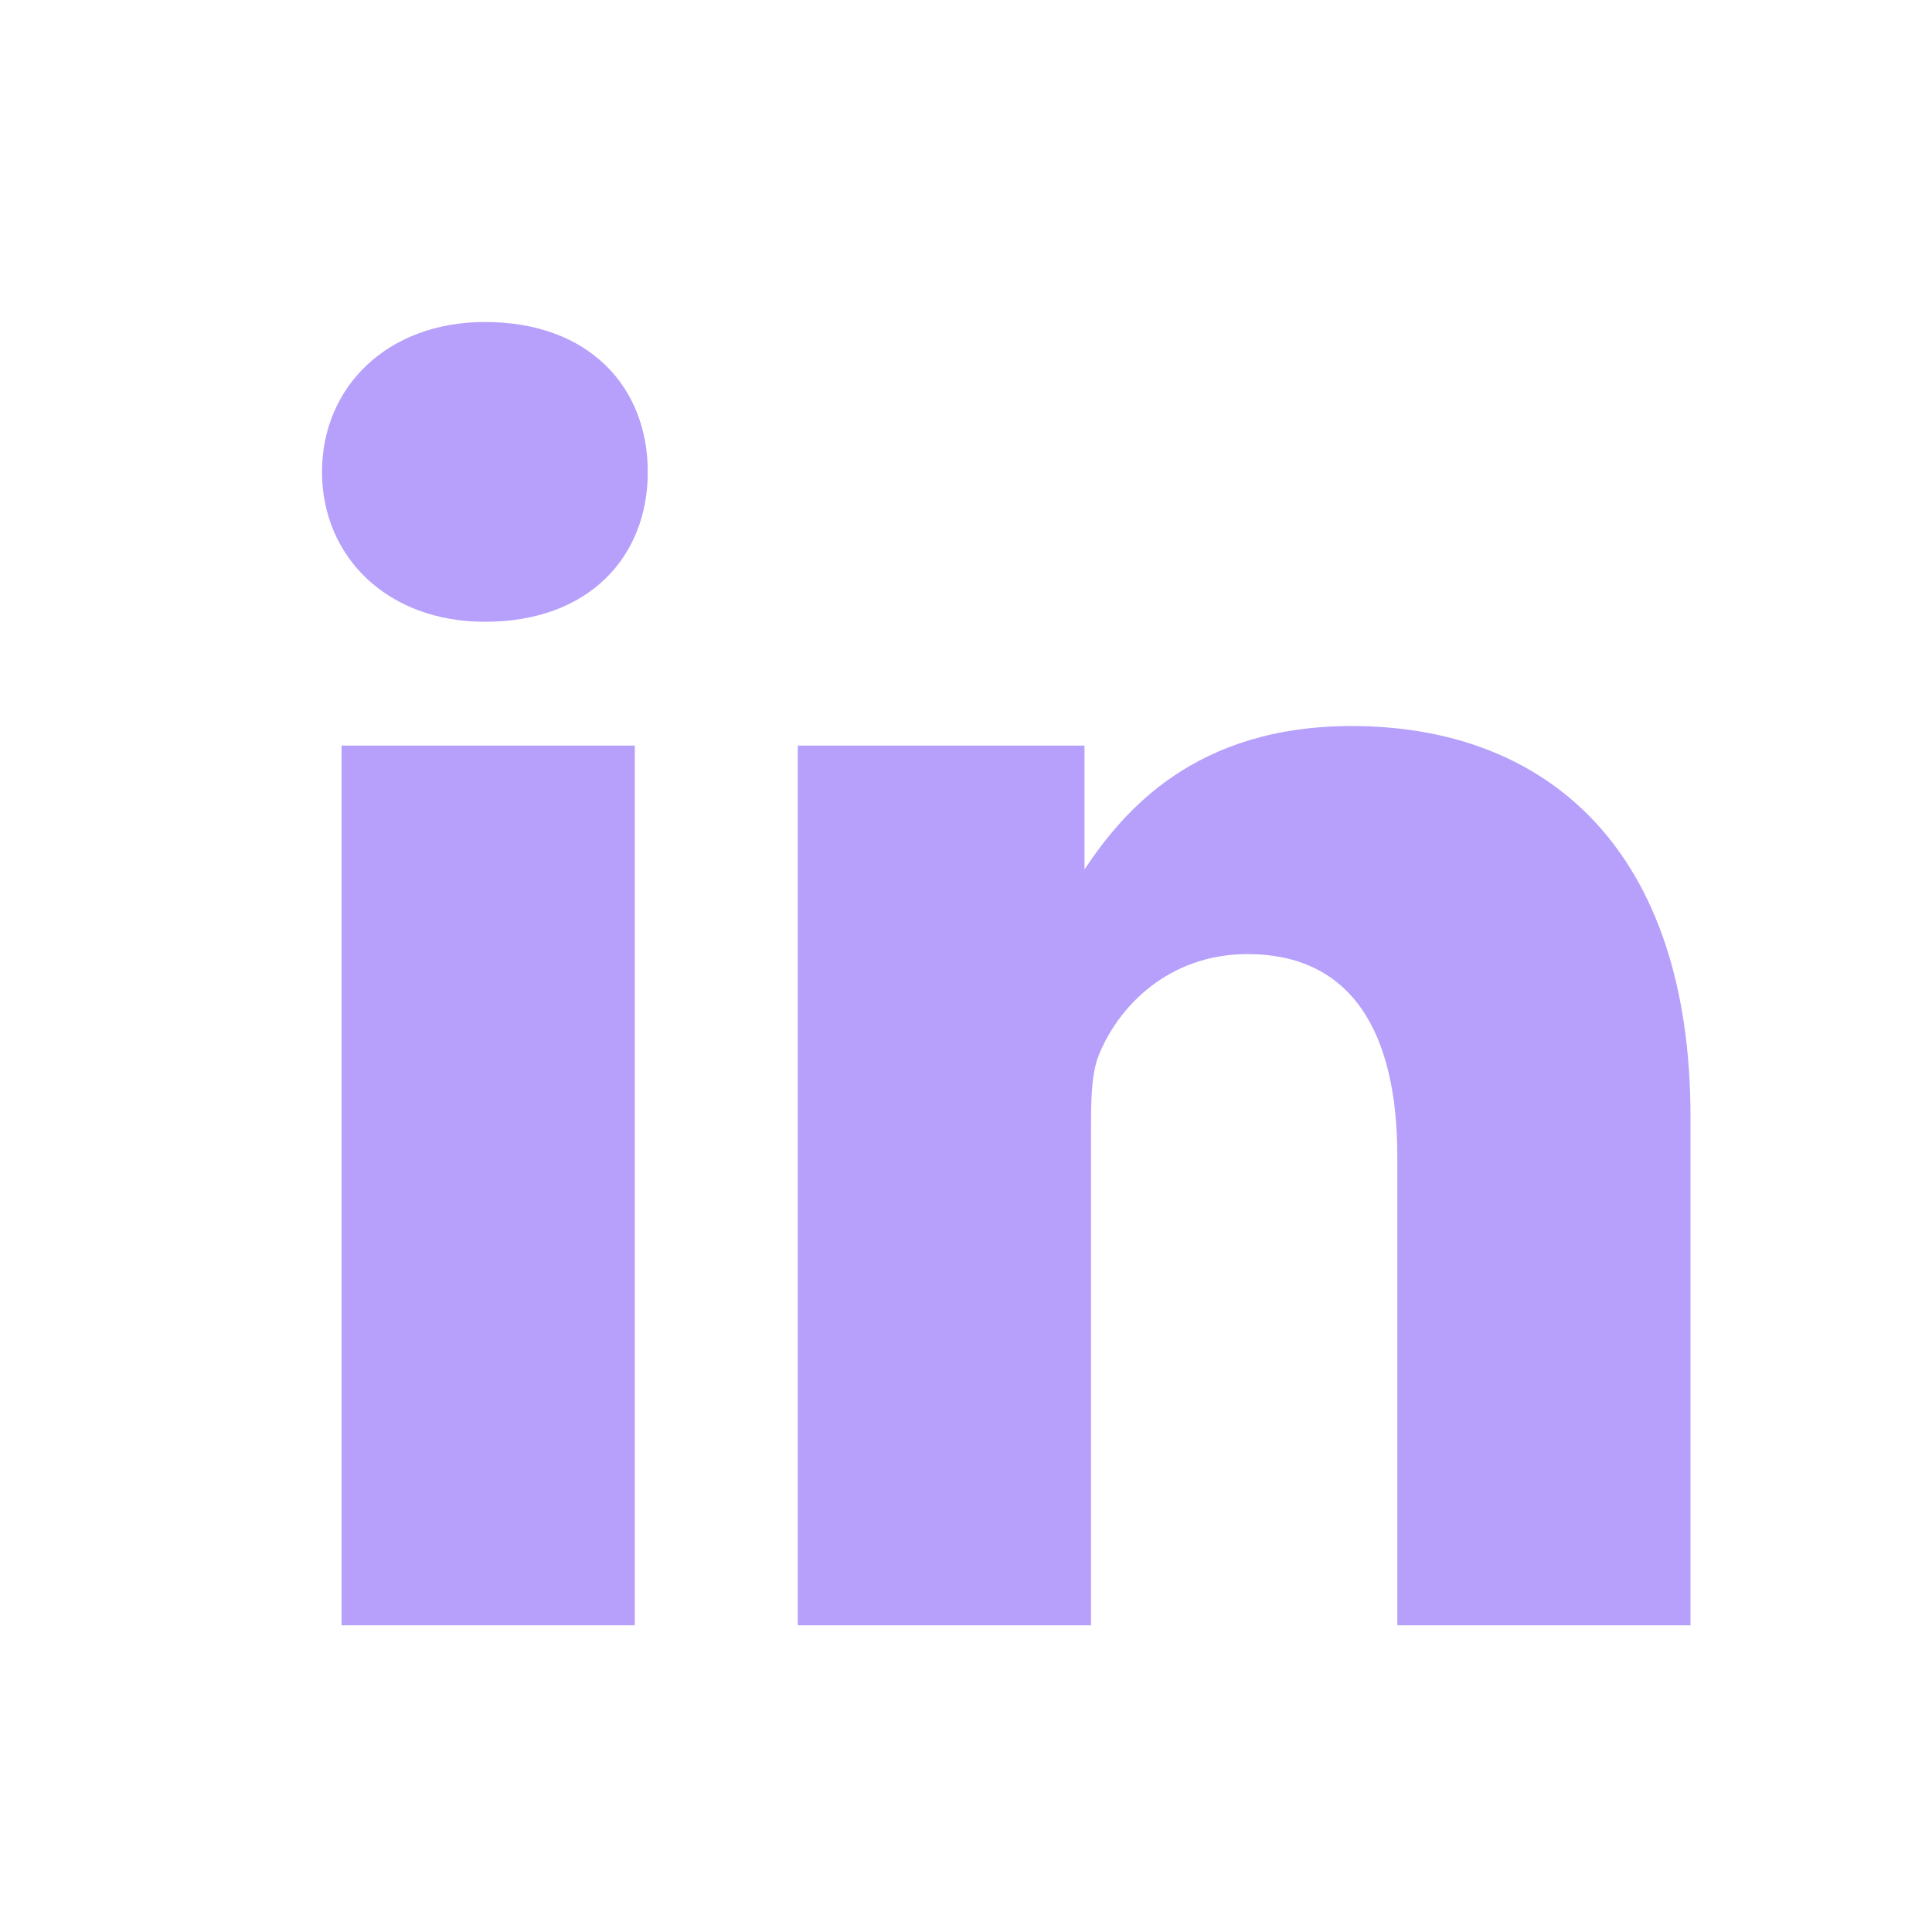 <?xml version="1.0" encoding="UTF-8"?>
<svg xmlns="http://www.w3.org/2000/svg" width="24" height="24" viewBox="0 0 24 24" fill="none">
  <path fill-rule="evenodd" clip-rule="evenodd" d="M4.243 20.19H7.886V9.262H4.243V20.19Z" fill="#B6A0FB"></path>
  <path fill-rule="evenodd" clip-rule="evenodd" d="M6.024 4C4.809 4 4 4.809 4 5.862C4 6.914 4.809 7.724 6.024 7.724C7.319 7.724 8.047 6.914 8.047 5.862C8.047 4.809 7.319 4 6.024 4Z" fill="#B6A0FB"></path>
  <path fill-rule="evenodd" clip-rule="evenodd" d="M16.791 9.019C14.848 9.019 13.958 10.071 13.472 10.8V9.262H9.91V20.19H13.553V14.038C13.553 13.714 13.553 13.39 13.634 13.148C13.877 12.5 14.524 11.852 15.496 11.852C16.791 11.852 17.358 12.824 17.358 14.362V20.19H21V13.876C21 10.557 19.219 9.019 16.791 9.019Z" fill="#B6A0FB"></path>
</svg>
